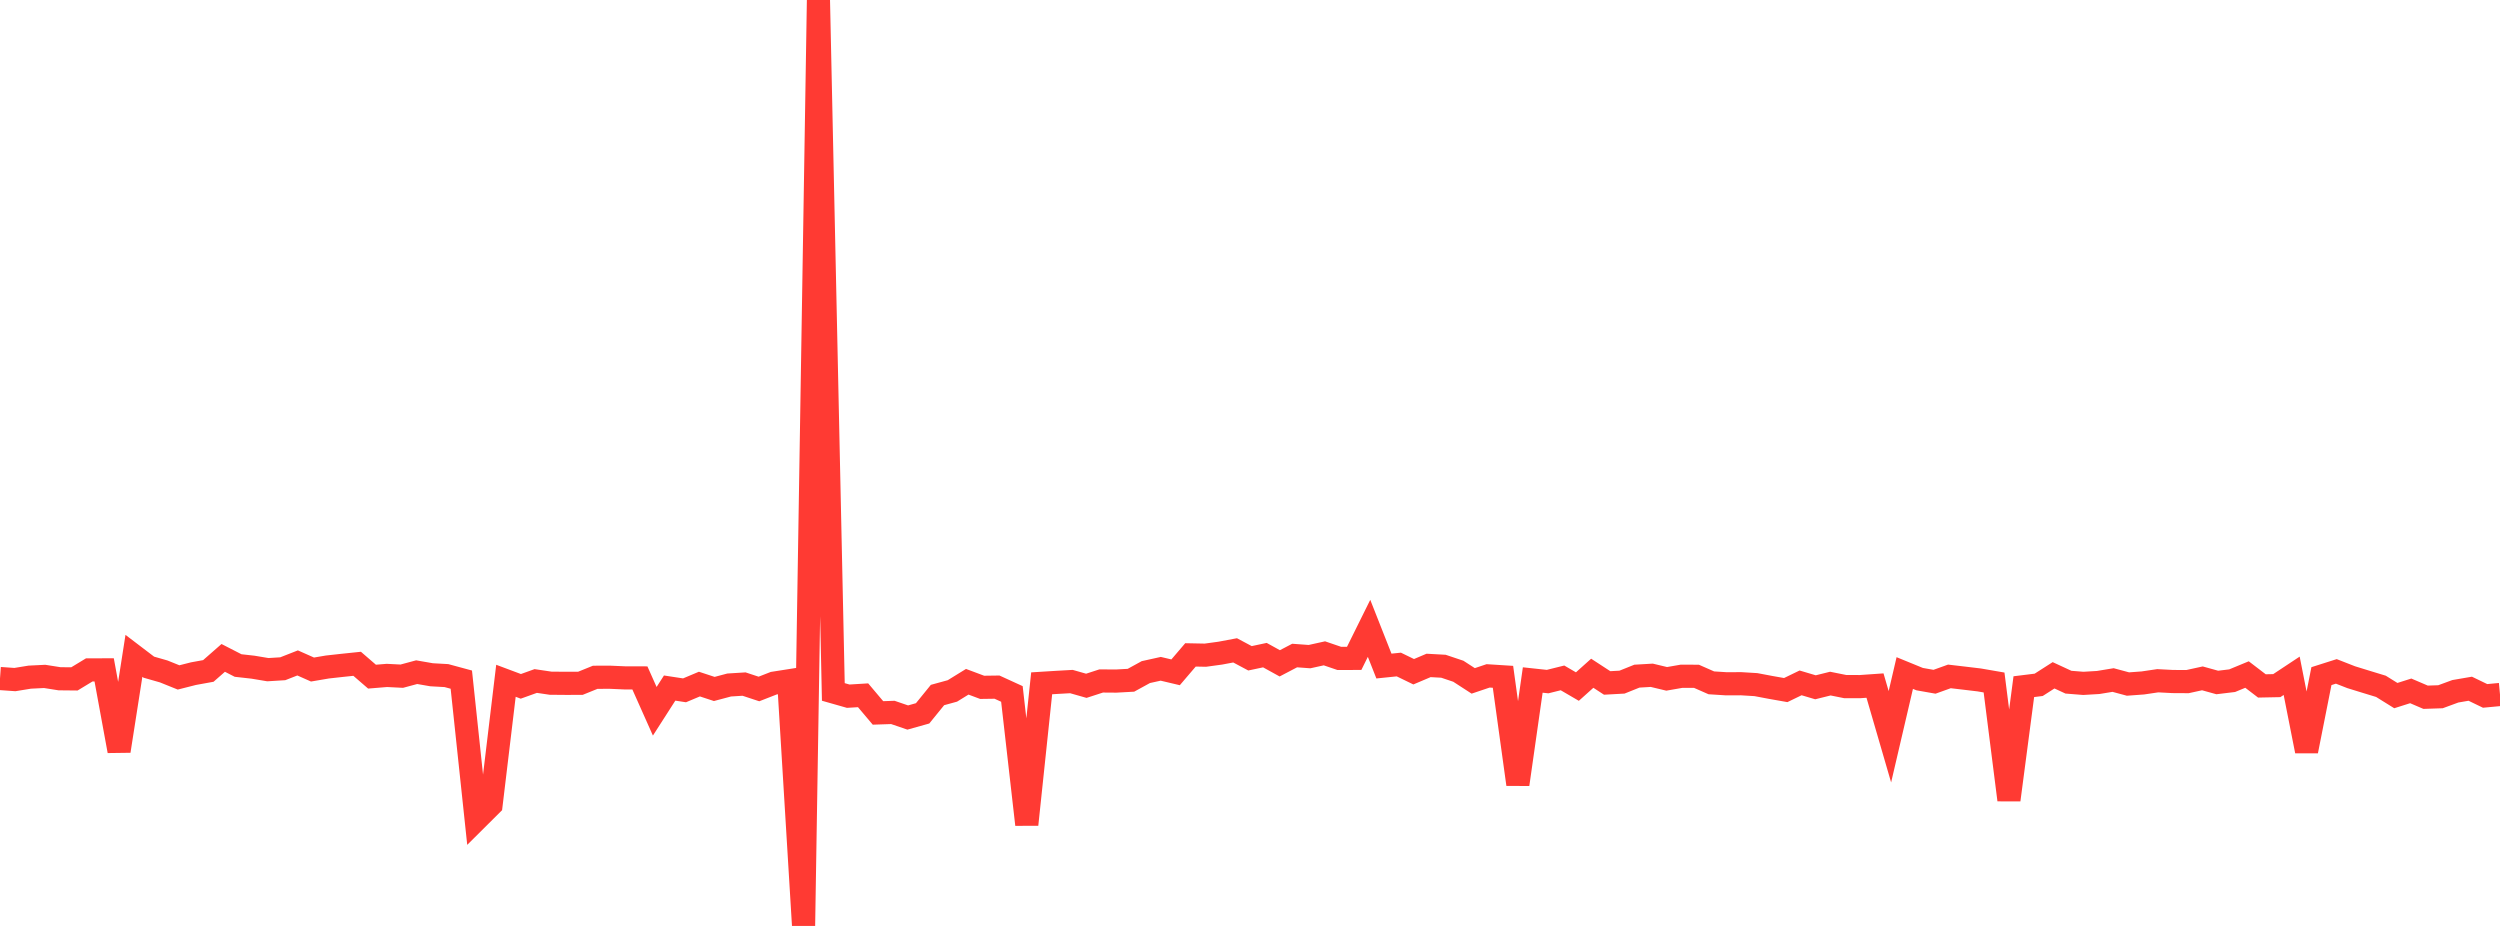 <?xml version="1.0" standalone="no"?>
<!DOCTYPE svg PUBLIC "-//W3C//DTD SVG 1.1//EN" "http://www.w3.org/Graphics/SVG/1.1/DTD/svg11.dtd">

<svg width="135" height="50" viewBox="0 0 135 50" preserveAspectRatio="none" 
  xmlns="http://www.w3.org/2000/svg"
  xmlns:xlink="http://www.w3.org/1999/xlink">


<polyline points="0.0, 36.64 0.804, 36.697 1.607, 36.566 2.411, 36.526 3.214, 36.653 4.018, 36.661 4.821, 36.174 5.625, 36.173 6.429, 40.553 7.232, 35.415 8.036, 36.027 8.839, 36.257 9.643, 36.581 10.446, 36.377 11.25, 36.231 12.054, 35.526 12.857, 35.938 13.661, 36.028 14.464, 36.162 15.268, 36.113 16.071, 35.798 16.875, 36.155 17.679, 36.018 18.482, 35.929 19.286, 35.845 20.089, 36.539 20.893, 36.473 21.696, 36.514 22.5, 36.297 23.304, 36.437 24.107, 36.482 24.911, 36.7 25.714, 44.26 26.518, 43.46 27.321, 36.762 28.125, 37.063 28.929, 36.774 29.732, 36.893 30.536, 36.9 31.339, 36.899 32.143, 36.573 32.946, 36.571 33.75, 36.606 34.554, 36.608 35.357, 38.409 36.161, 37.155 36.964, 37.278 37.768, 36.94 38.571, 37.204 39.375, 36.99 40.179, 36.94 40.982, 37.205 41.786, 36.891 42.589, 36.765 43.393, 50.0 44.196, 0.0 45.0, 37.365 45.804, 37.594 46.607, 37.545 47.411, 38.498 48.214, 38.471 49.018, 38.746 49.821, 38.521 50.625, 37.531 51.429, 37.31 52.232, 36.815 53.036, 37.116 53.839, 37.105 54.643, 37.473 55.446, 44.526 56.25, 36.899 57.054, 36.849 57.857, 36.804 58.661, 37.033 59.464, 36.772 60.268, 36.778 61.071, 36.734 61.875, 36.293 62.679, 36.115 63.482, 36.305 64.286, 35.364 65.089, 35.38 65.893, 35.27 66.696, 35.119 67.5, 35.548 68.304, 35.377 69.107, 35.82 69.911, 35.399 70.714, 35.458 71.518, 35.28 72.321, 35.554 73.125, 35.553 73.929, 33.93 74.732, 35.967 75.536, 35.884 76.339, 36.274 77.143, 35.933 77.946, 35.977 78.75, 36.247 79.554, 36.768 80.357, 36.497 81.161, 36.548 81.964, 42.355 82.768, 36.72 83.571, 36.806 84.375, 36.606 85.179, 37.075 85.982, 36.355 86.786, 36.879 87.589, 36.835 88.393, 36.512 89.196, 36.465 90.0, 36.658 90.804, 36.518 91.607, 36.519 92.411, 36.873 93.214, 36.924 94.018, 36.921 94.821, 36.97 95.625, 37.122 96.429, 37.264 97.232, 36.875 98.036, 37.114 98.839, 36.914 99.643, 37.076 100.446, 37.077 101.25, 37.021 102.054, 39.785 102.857, 36.344 103.661, 36.673 104.464, 36.815 105.268, 36.526 106.071, 36.62 106.875, 36.716 107.679, 36.855 108.482, 43.195 109.286, 37.08 110.089, 36.981 110.893, 36.466 111.696, 36.838 112.5, 36.902 113.304, 36.854 114.107, 36.722 114.911, 36.938 115.714, 36.879 116.518, 36.76 117.321, 36.802 118.125, 36.807 118.929, 36.631 119.732, 36.854 120.536, 36.757 121.339, 36.425 122.143, 37.04 122.946, 37.024 123.75, 36.492 124.554, 40.56 125.357, 36.511 126.161, 36.255 126.964, 36.569 127.768, 36.817 128.571, 37.062 129.375, 37.562 130.179, 37.307 130.982, 37.651 131.786, 37.624 132.589, 37.329 133.393, 37.191 134.196, 37.579 135.0, 37.503" fill="none" stroke="#ff3a33" stroke-width="1.25"/>

</svg>